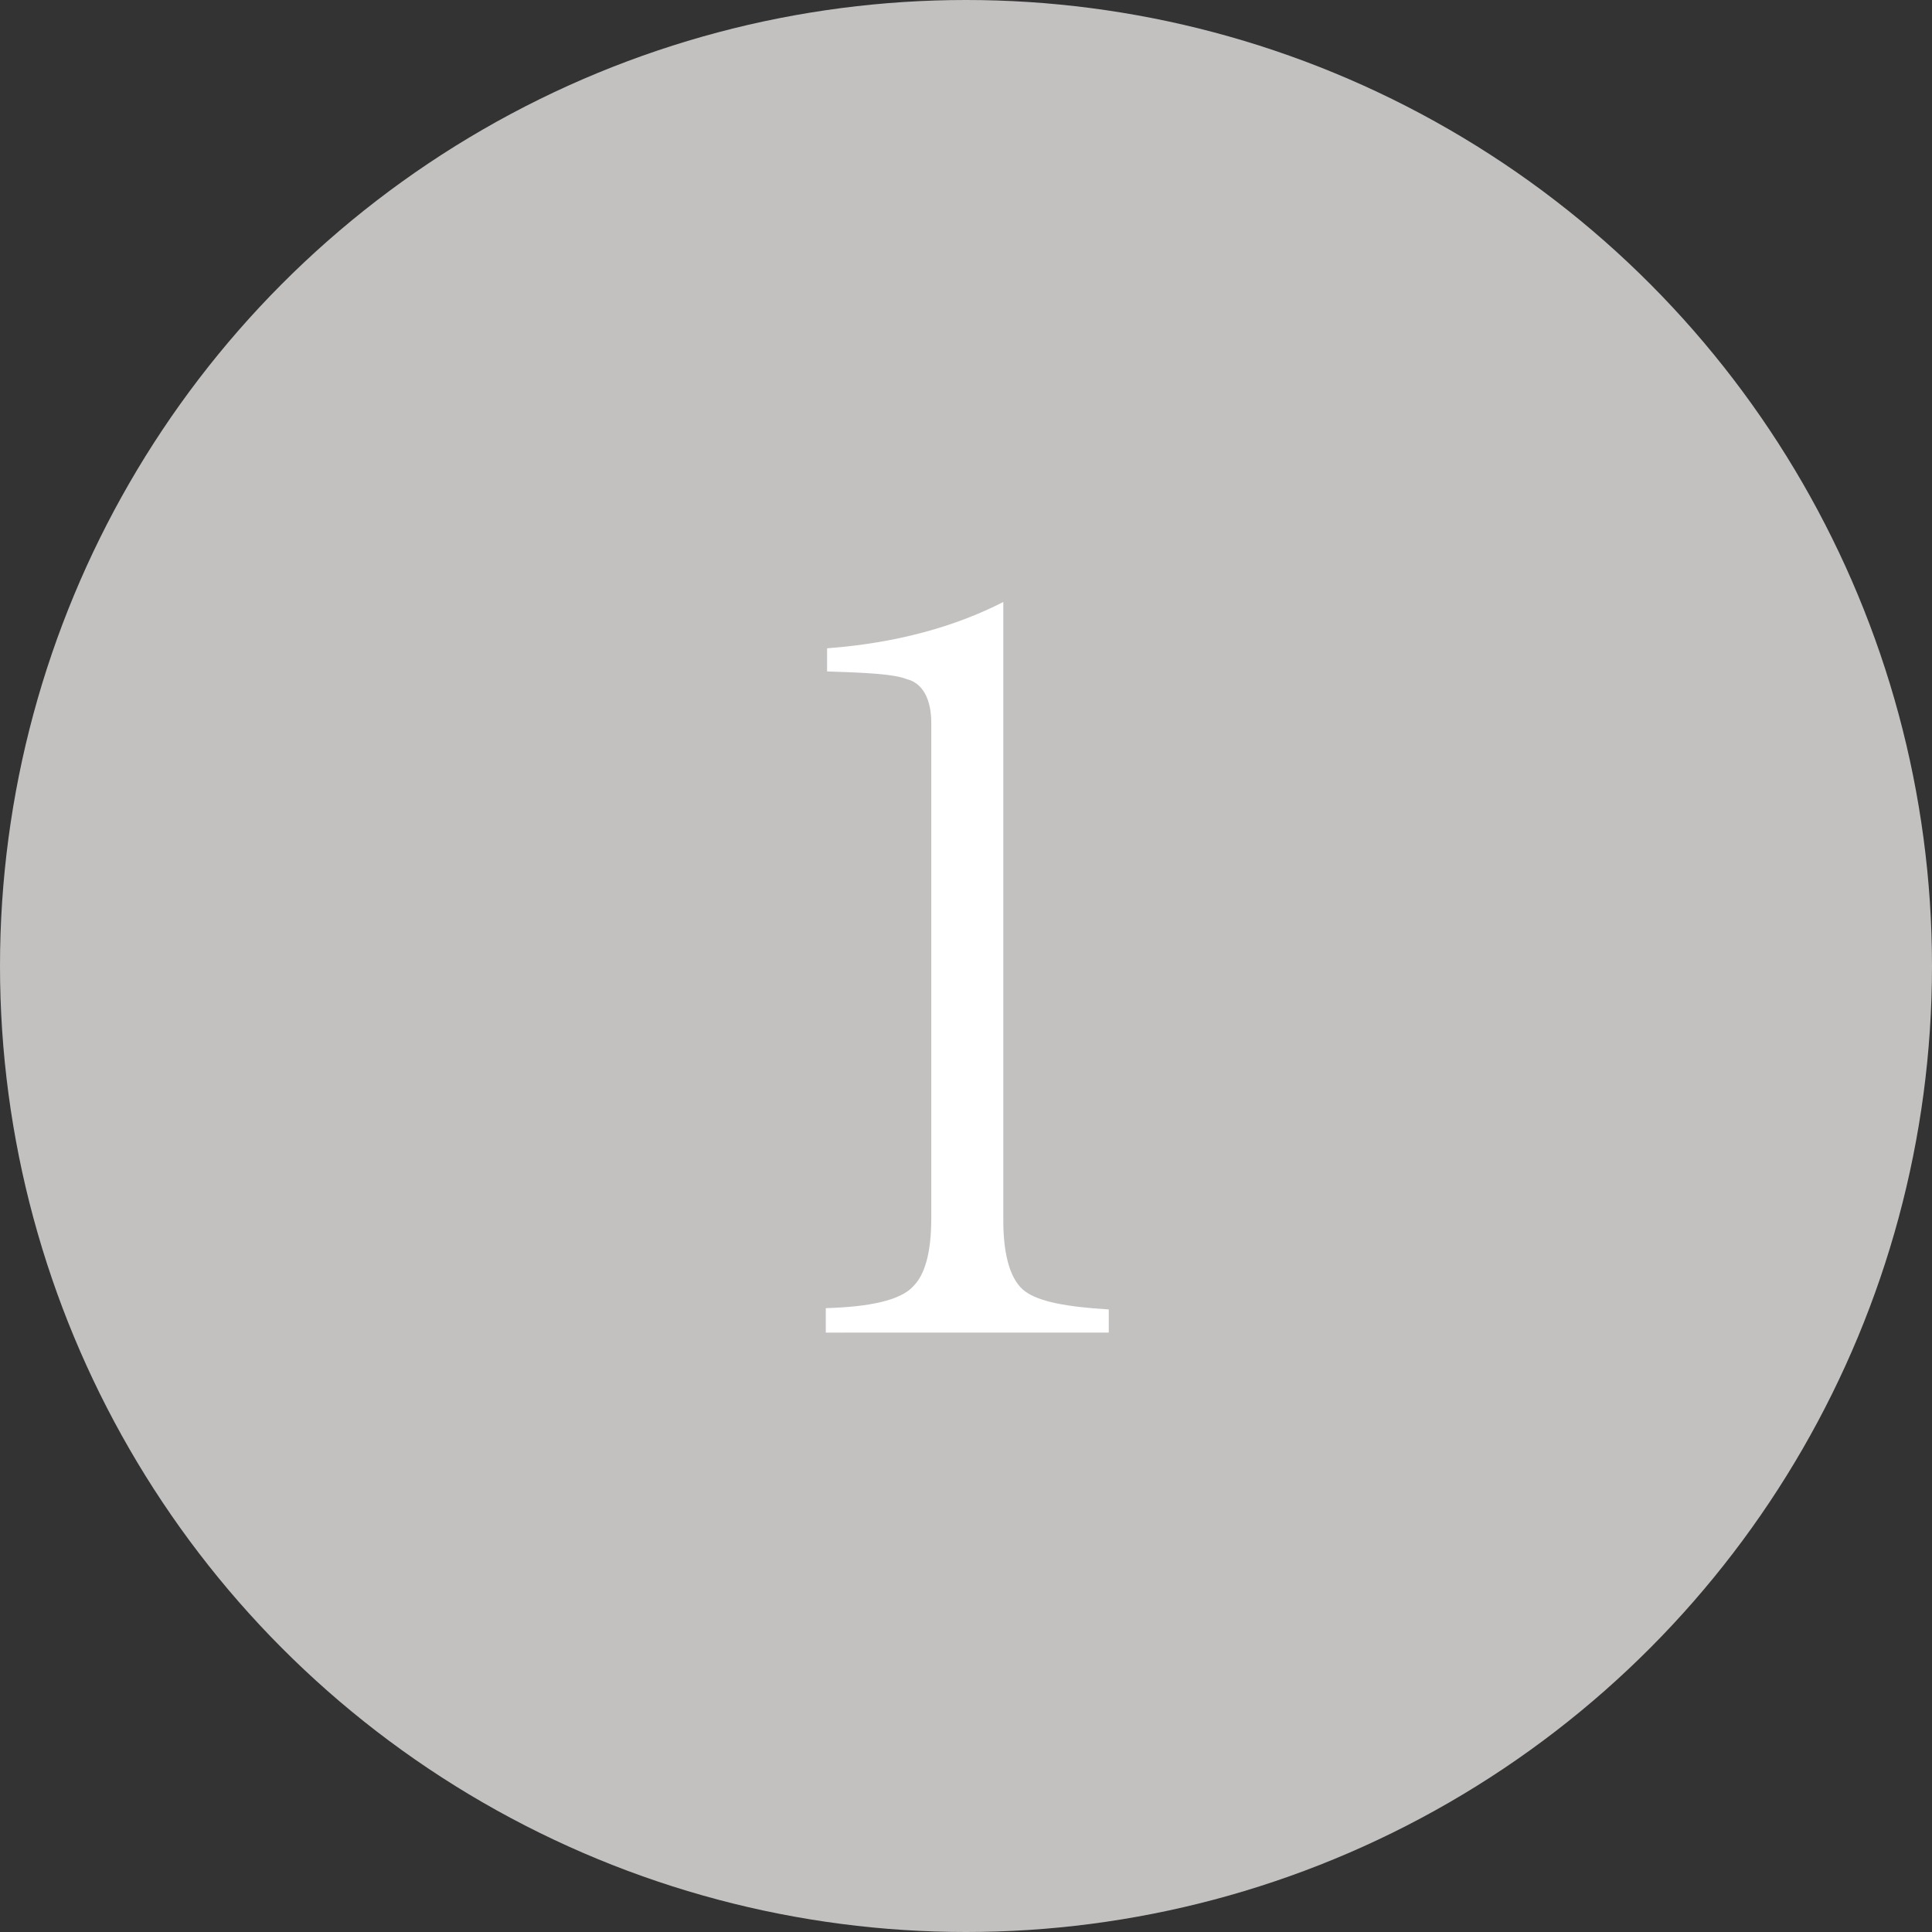 <?xml version="1.0" encoding="utf-8"?>
<!-- Generator: Adobe Illustrator 21.1.0, SVG Export Plug-In . SVG Version: 6.00 Build 0)  -->
<svg version="1.1" id="レイヤー_1" xmlns="http://www.w3.org/2000/svg" xmlns:xlink="http://www.w3.org/1999/xlink" x="0px"
	 y="0px" viewBox="0 0 150.2 150.2" style="enable-background:new 0 0 150.2 150.2;" xml:space="preserve">
<rect x="0" y="0" width="150.2" height="150.2" fill="#333333" stroke="none"/>
<style type="text/css">
	.st0{fill:#C3C1C0;}
	.st1{fill:#FFFFFF;}
</style>
<circle class="st0" cx="75.1" cy="75.1" r="75.1"/>
<g>
	<path class="st1" d="M64.2,103.5v-1.8c3.4-0.1,5.8-0.6,6.8-1.7c0.9-0.9,1.4-2.6,1.4-5.3V56.2c0-1.9-0.7-3.1-1.9-3.4
		c-1-0.4-3.1-0.5-6.2-0.6v-1.8c5.4-0.4,10-1.7,13.7-3.6v48.1c0,2.8,0.6,4.7,1.7,5.5c1.1,0.8,3.2,1.2,6.5,1.4v1.8H64.2z"/>
</g>
<g>
	<path class="st1" d="M251.7,64.2v-3.9c4.2-5.4,9.7-11.6,16.1-18.4c8.1-8.5,12.1-15.3,12.1-20.4c0-3.2-1-5.8-2.8-8
		c-2-2.2-4.6-3.3-7.6-3.3c-3.4,0-6.4,1.1-8.8,3.3c-1.2,1.1-1.9,2.6-2.3,4.3c1.8,0.9,2.7,2.2,2.7,4c0,2.8-1.4,4.3-4.2,4.3
		c-2.8,0-4.3-1.6-4.3-4.7c0-3.2,1.1-6,3.5-8.4c3.4-3.5,7.9-5.3,13.5-5.3c3.3,0,6.4,0.7,9,2c4.9,2.6,7.3,6.8,7.3,12.3
		c0,3.5-1.4,7.2-4.1,11c-1.7,2.2-5,5.6-10.1,10.3c-7.1,6.5-12.1,11.9-15.3,16.1h19.2c4,0,6.7-1.1,8-3.3c0.9-1.4,1.4-3.8,1.9-7.1h1.8
		v15.2H251.7z"/>
</g>
<g>
	<path class="st1" d="M205.8,111.8h4.8c4.2,0,7.4-1.2,9.6-3.7c1.9-2.1,2.9-5,2.9-8.6c0-2.7-0.7-5.1-2.2-6.9c-1.9-2.6-4.7-4-8.3-4
		c-5.2,0-8.5,1.8-10.1,5.4c1.7,0.7,2.5,1.9,2.5,3.7c0,2.8-1.4,4.2-4.1,4.2c-2.9,0-4.3-1.5-4.3-4.6c0-2.6,1.3-5.1,4-7.3
		c3.2-2.7,7.3-4,12.2-4c3.8,0,7,0.8,9.7,2.5c4.3,2.5,6.4,6.1,6.4,11c0,8.2-4.9,12.9-14.8,14c4,0.4,7.3,1.3,9.9,2.9
		c4.5,2.6,6.8,6.7,6.8,11.9c0,5.8-2.3,10-6.9,12.8c-3.2,1.8-6.9,2.9-11.7,2.9c-4.7,0-8.7-1-11.9-3c-3.6-2.3-5.5-5-5.5-8.3
		c0-0.8,0.3-1.4,0.5-2c0.8-1.6,2-2.5,3.9-2.5c2.7,0,4.1,1.4,4.1,4.1c0,1.5-0.6,2.6-1.8,3.2c1.4,3.8,5,5.8,10.6,5.8
		c3.8,0,6.8-1.2,9-3.6c2.4-2.5,3.6-5.6,3.6-9.7c0-4.7-1.7-8.3-5.2-10.6c-2.3-1.6-5.2-2.4-8.9-2.4h-4.8V111.8z"/>
</g>
<g>
	<path class="st1" d="M293.8,87.5h3.9v36.9h11.5v3.8h-11.5v6.4c0,2.6,0.7,4.3,2.1,5.1c1.1,0.6,2.8,1,5.2,1.1v1.8h-20.2v-1.8
		c3.4-0.2,5.7-0.8,6.7-1.8c0.7-0.9,1.1-2.3,1.1-4.3v-6.4h-26.9v-3.3L293.8,87.5z M292.4,94.5l-22.7,29.9h22.7V94.5z"/>
</g>
<g>
	<path class="st1" d="M274.5,139.9h29.2l-1.3,4.9h-24.2l-1.1,19.7c3.3-3.5,7.5-5.2,12.4-5.2c4.6,0,8.4,1.3,11.7,4
		c4,3.4,6.1,8,6.1,13.8c0,5.4-1.7,9.8-4.9,13.4c-3.5,3.9-8.3,5.8-14.1,5.8c-4.5,0-8.3-1.1-11.6-3c-3.7-2.2-5.6-4.8-5.6-8.2
		c0-3.2,1.4-4.7,4.1-4.7c2.8,0,4.3,1.4,4.3,4.2c0,1.7-0.7,2.8-2.3,3.4c1.7,3.8,5.1,5.7,10.4,5.7c4,0,7.3-1.7,9.8-4.8
		c2.5-3.1,3.6-7,3.6-11.9c0-3.4-0.5-6.2-1.8-8.6c-2.3-4.1-5.9-6.2-10.6-6.2c-5.4,0-9.8,2.8-13.3,8.6l-2.4-0.6L274.5,139.9z"/>
</g>
</svg>
